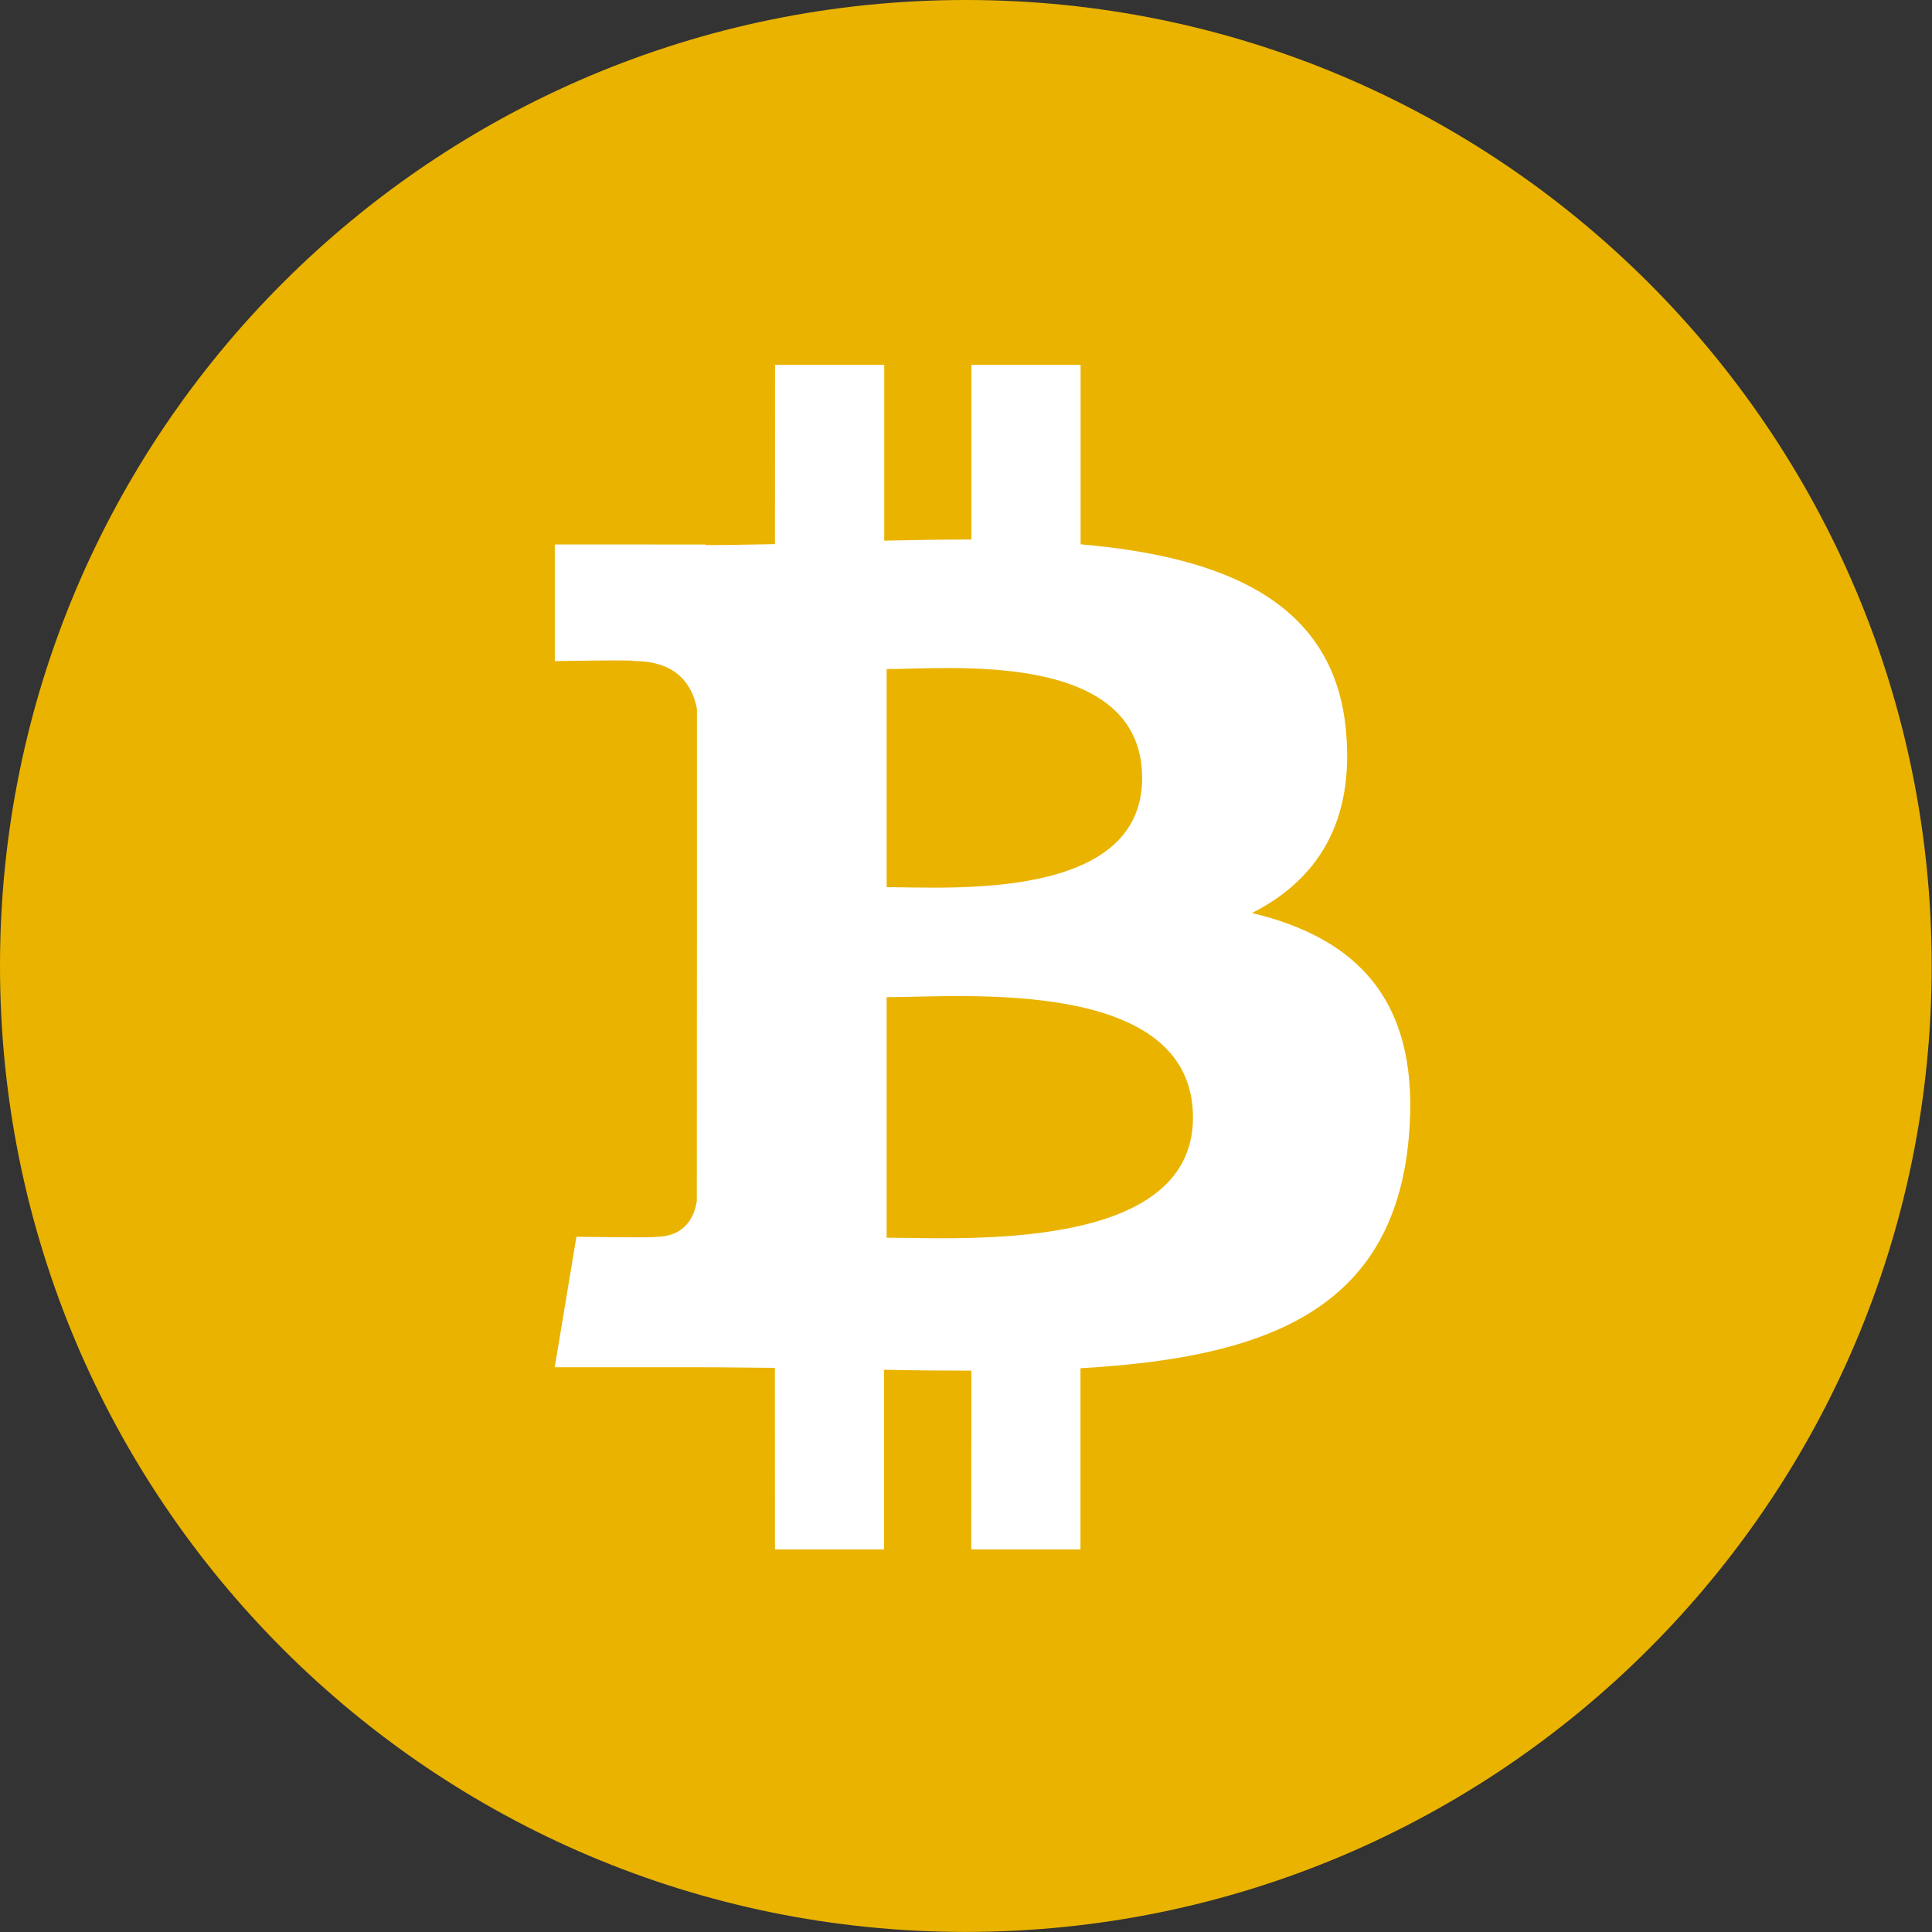 <?xml version="1.0" encoding="UTF-8"?>
<svg width="56px" height="56px" viewBox="0 0 56 56" version="1.1" xmlns="http://www.w3.org/2000/svg" xmlns:xlink="http://www.w3.org/1999/xlink">
    <rect x="0" y="0" width="56" height="56" fill="#333333" stroke="none"/>
    <!-- Generator: Sketch 55.1 (78136) - https://sketchapp.com -->
    <title>bitcoin sv</title>
    <desc>Created with Sketch.</desc>
    <g id="bitcoin-sv" stroke="none" stroke-width="1" fill="none" fill-rule="evenodd">
        <g id="bitcoin-sv-1" fill-rule="nonzero">
            <path d="M55.991,28 C55.991,43.46 43.456,55.996 27.989,55.998 C12.533,55.998 -0.002,43.46 -1.20048352e-06,27.998 C-0.004,12.535 12.531,0 27.993,0 C43.456,0 55.991,12.537 55.991,28 L55.991,28 Z" id="Path" fill="#EAB300"></path>
            <g id="Group" transform="translate(16.061, 10.573)" fill="#FFFFFF">
                <path d="M22.949,10.568 C22.588,6.819 19.351,5.562 15.261,5.204 L15.261,-1.13686838e-13 L12.096,-1.13686838e-13 L12.096,5.065 C11.265,5.065 10.414,5.08 9.569,5.098 L9.569,-1.13686838e-13 L6.404,-1.13686838e-13 L6.402,5.199 C5.716,5.212 5.042,5.226 4.386,5.226 L4.386,5.21 L0.02,5.208 L0.02,8.59 C0.02,8.59 2.359,8.546 2.318,8.588 C3.602,8.588 4.019,9.332 4.14,9.975 L4.14,15.902 C4.229,15.902 4.343,15.906 4.473,15.924 L4.14,15.924 L4.137,24.228 C4.081,24.631 3.844,25.274 2.948,25.276 C2.988,25.312 0.647,25.276 0.647,25.276 L0.018,29.057 L4.14,29.057 C4.906,29.057 5.66,29.071 6.4,29.075 L6.402,34.337 L9.565,34.337 L9.565,29.131 C10.432,29.149 11.272,29.156 12.094,29.156 L12.092,34.337 L15.257,34.337 L15.257,29.086 C20.579,28.782 24.308,27.44 24.77,22.44 C25.144,18.415 23.251,16.616 20.229,15.891 C22.068,14.959 23.218,13.312 22.949,10.568 L22.949,10.568 Z M18.518,21.818 C18.518,25.749 11.787,25.303 9.639,25.303 L9.639,18.33 C11.787,18.334 18.518,17.718 18.518,21.818 L18.518,21.818 Z M17.044,11.982 C17.044,15.559 11.426,15.14 9.639,15.142 L9.639,8.821 C11.428,8.821 17.046,8.252 17.044,11.982 Z" id="Shape"></path>
                <polygon id="Path" points="4.144 15.763 4.614 15.763 4.614 16.11 4.144 16.11"></polygon>
            </g>
        </g>
    </g>
</svg>